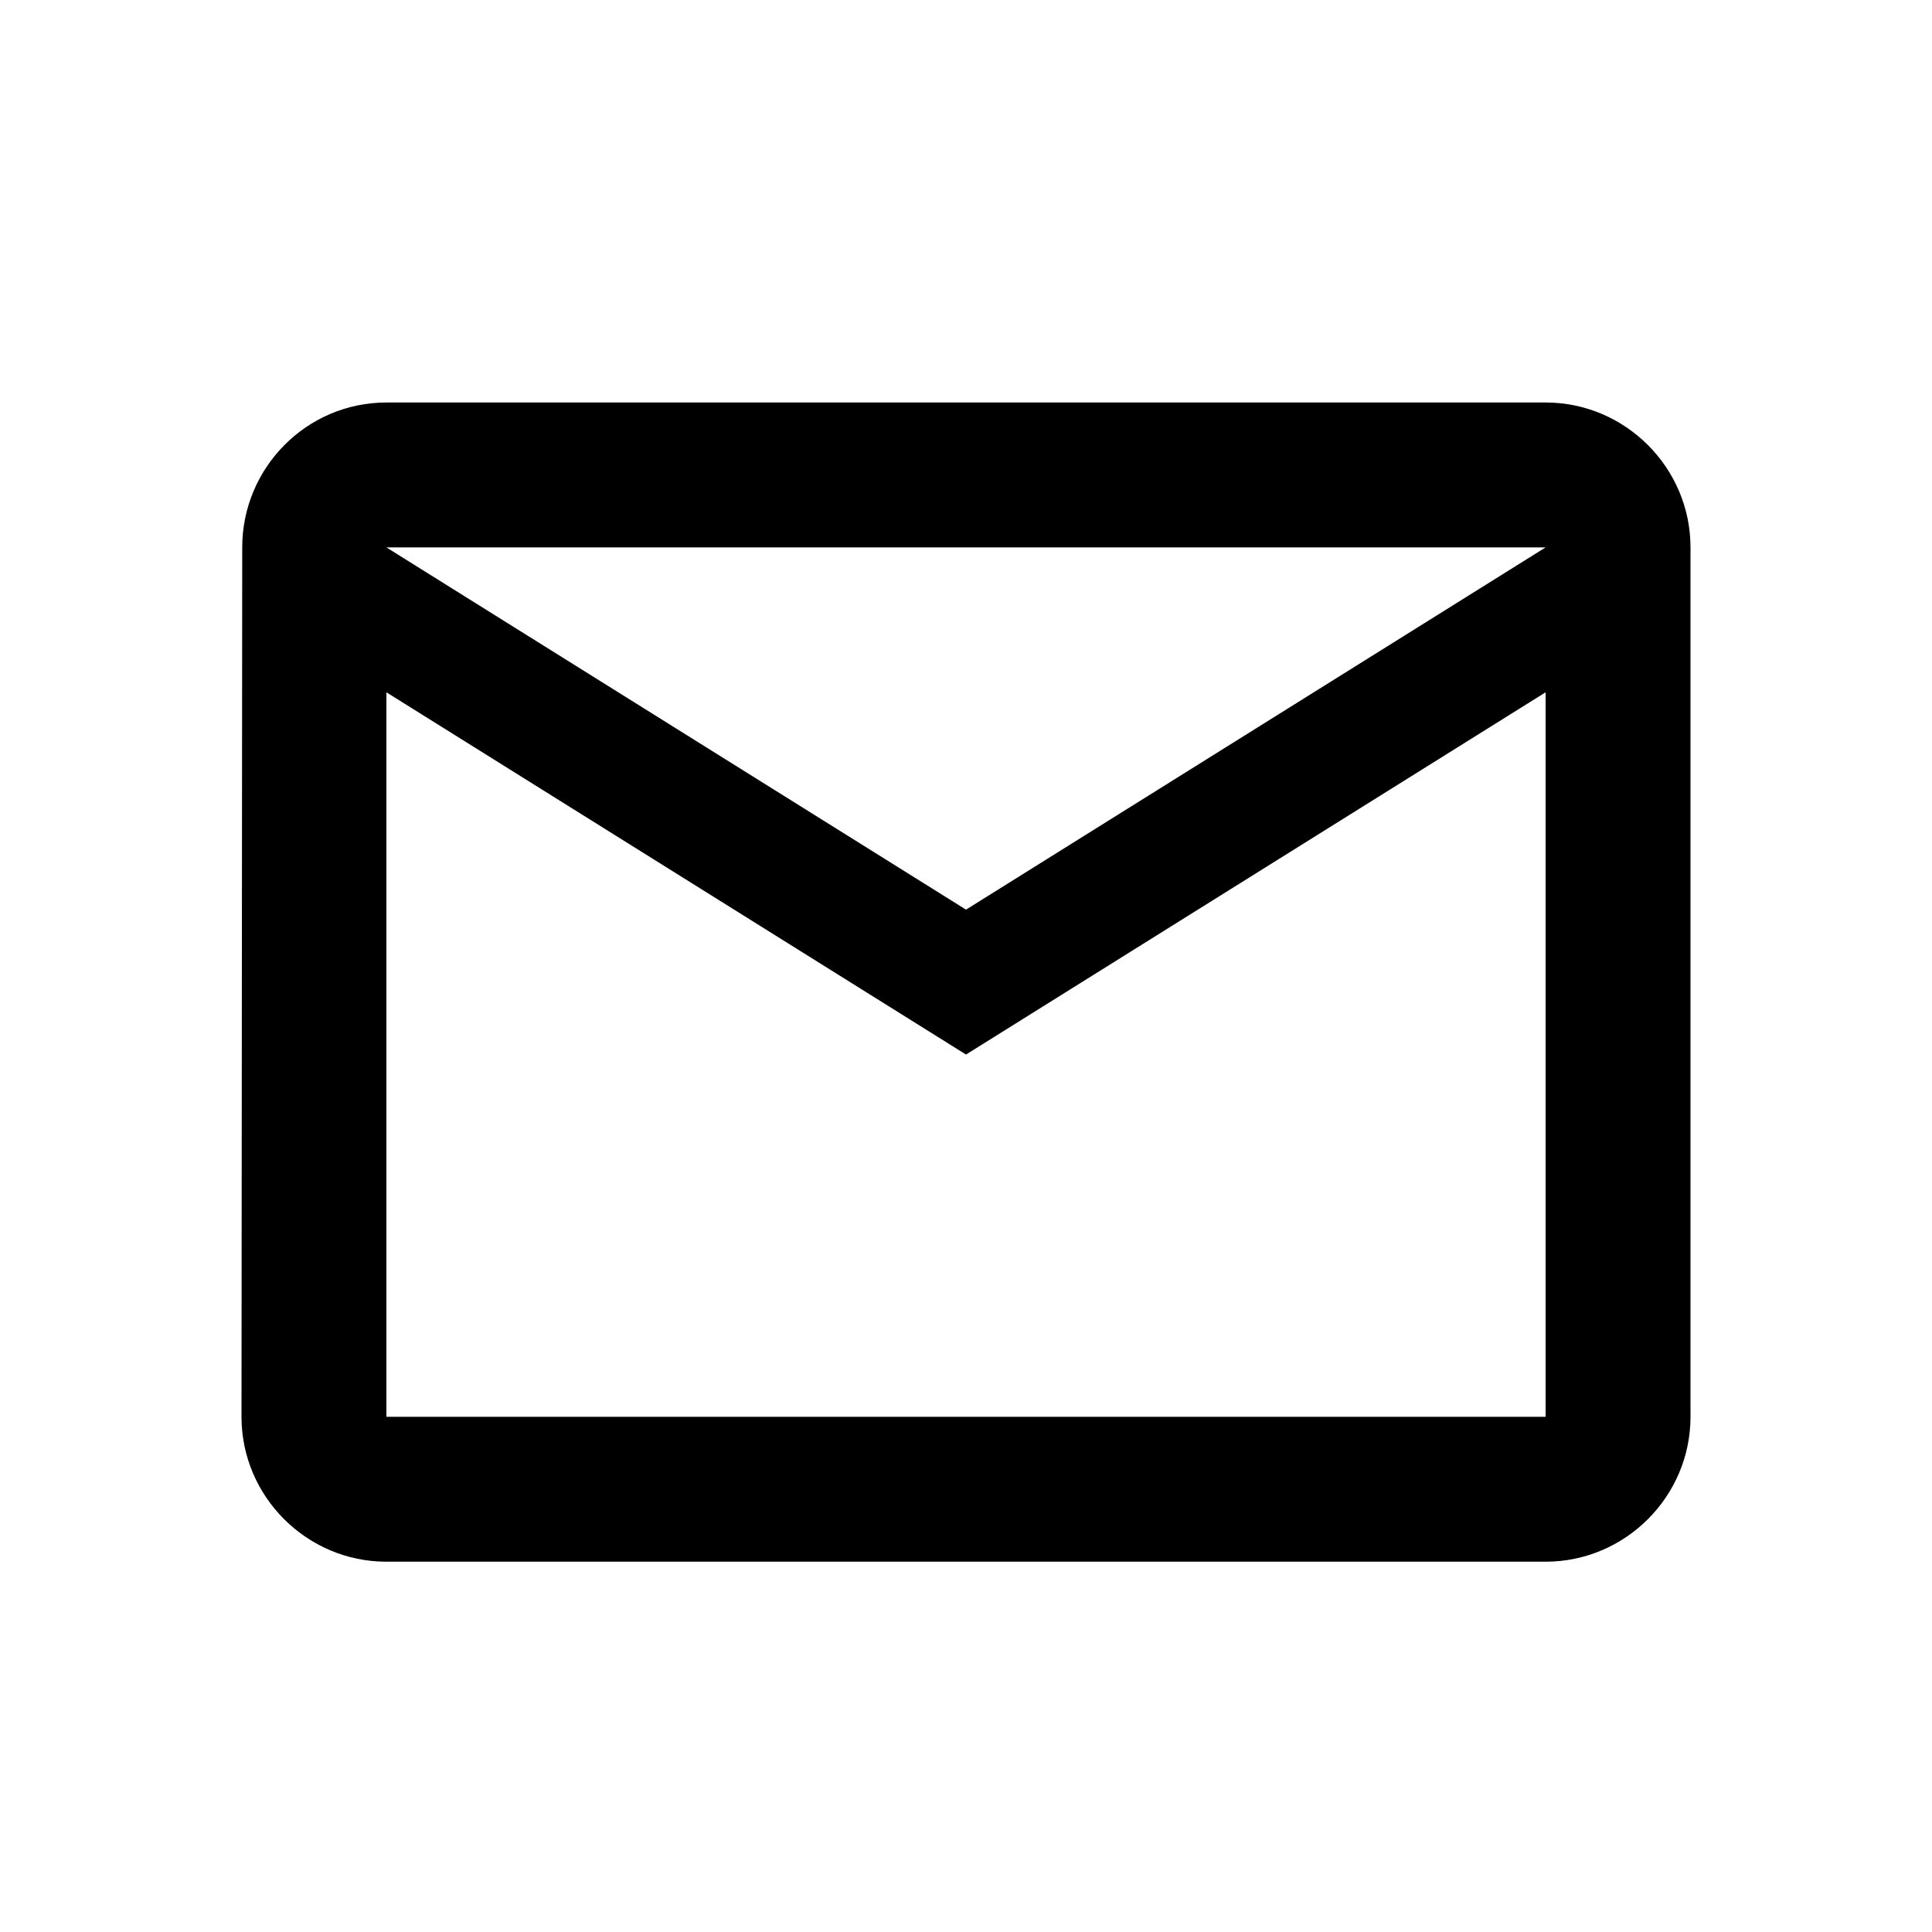 <svg width="24" height="24" viewBox="0 0 24 24" fill="none" xmlns="http://www.w3.org/2000/svg">
<path fill-rule="evenodd" clip-rule="evenodd" d="M19.2 5H4.8C3.81 5 3.009 5.81 3.009 6.8L3 17.6C3 18.59 3.81 19.4 4.8 19.4H19.2C20.19 19.4 21 18.59 21 17.6V6.8C21 5.81 20.19 5 19.2 5ZM19.2 17.6H4.8V8.6L12 13.1L19.2 8.6V17.6ZM4.8 6.8L12 11.3L19.2 6.8H4.8Z" fill="black"/>
</svg>
